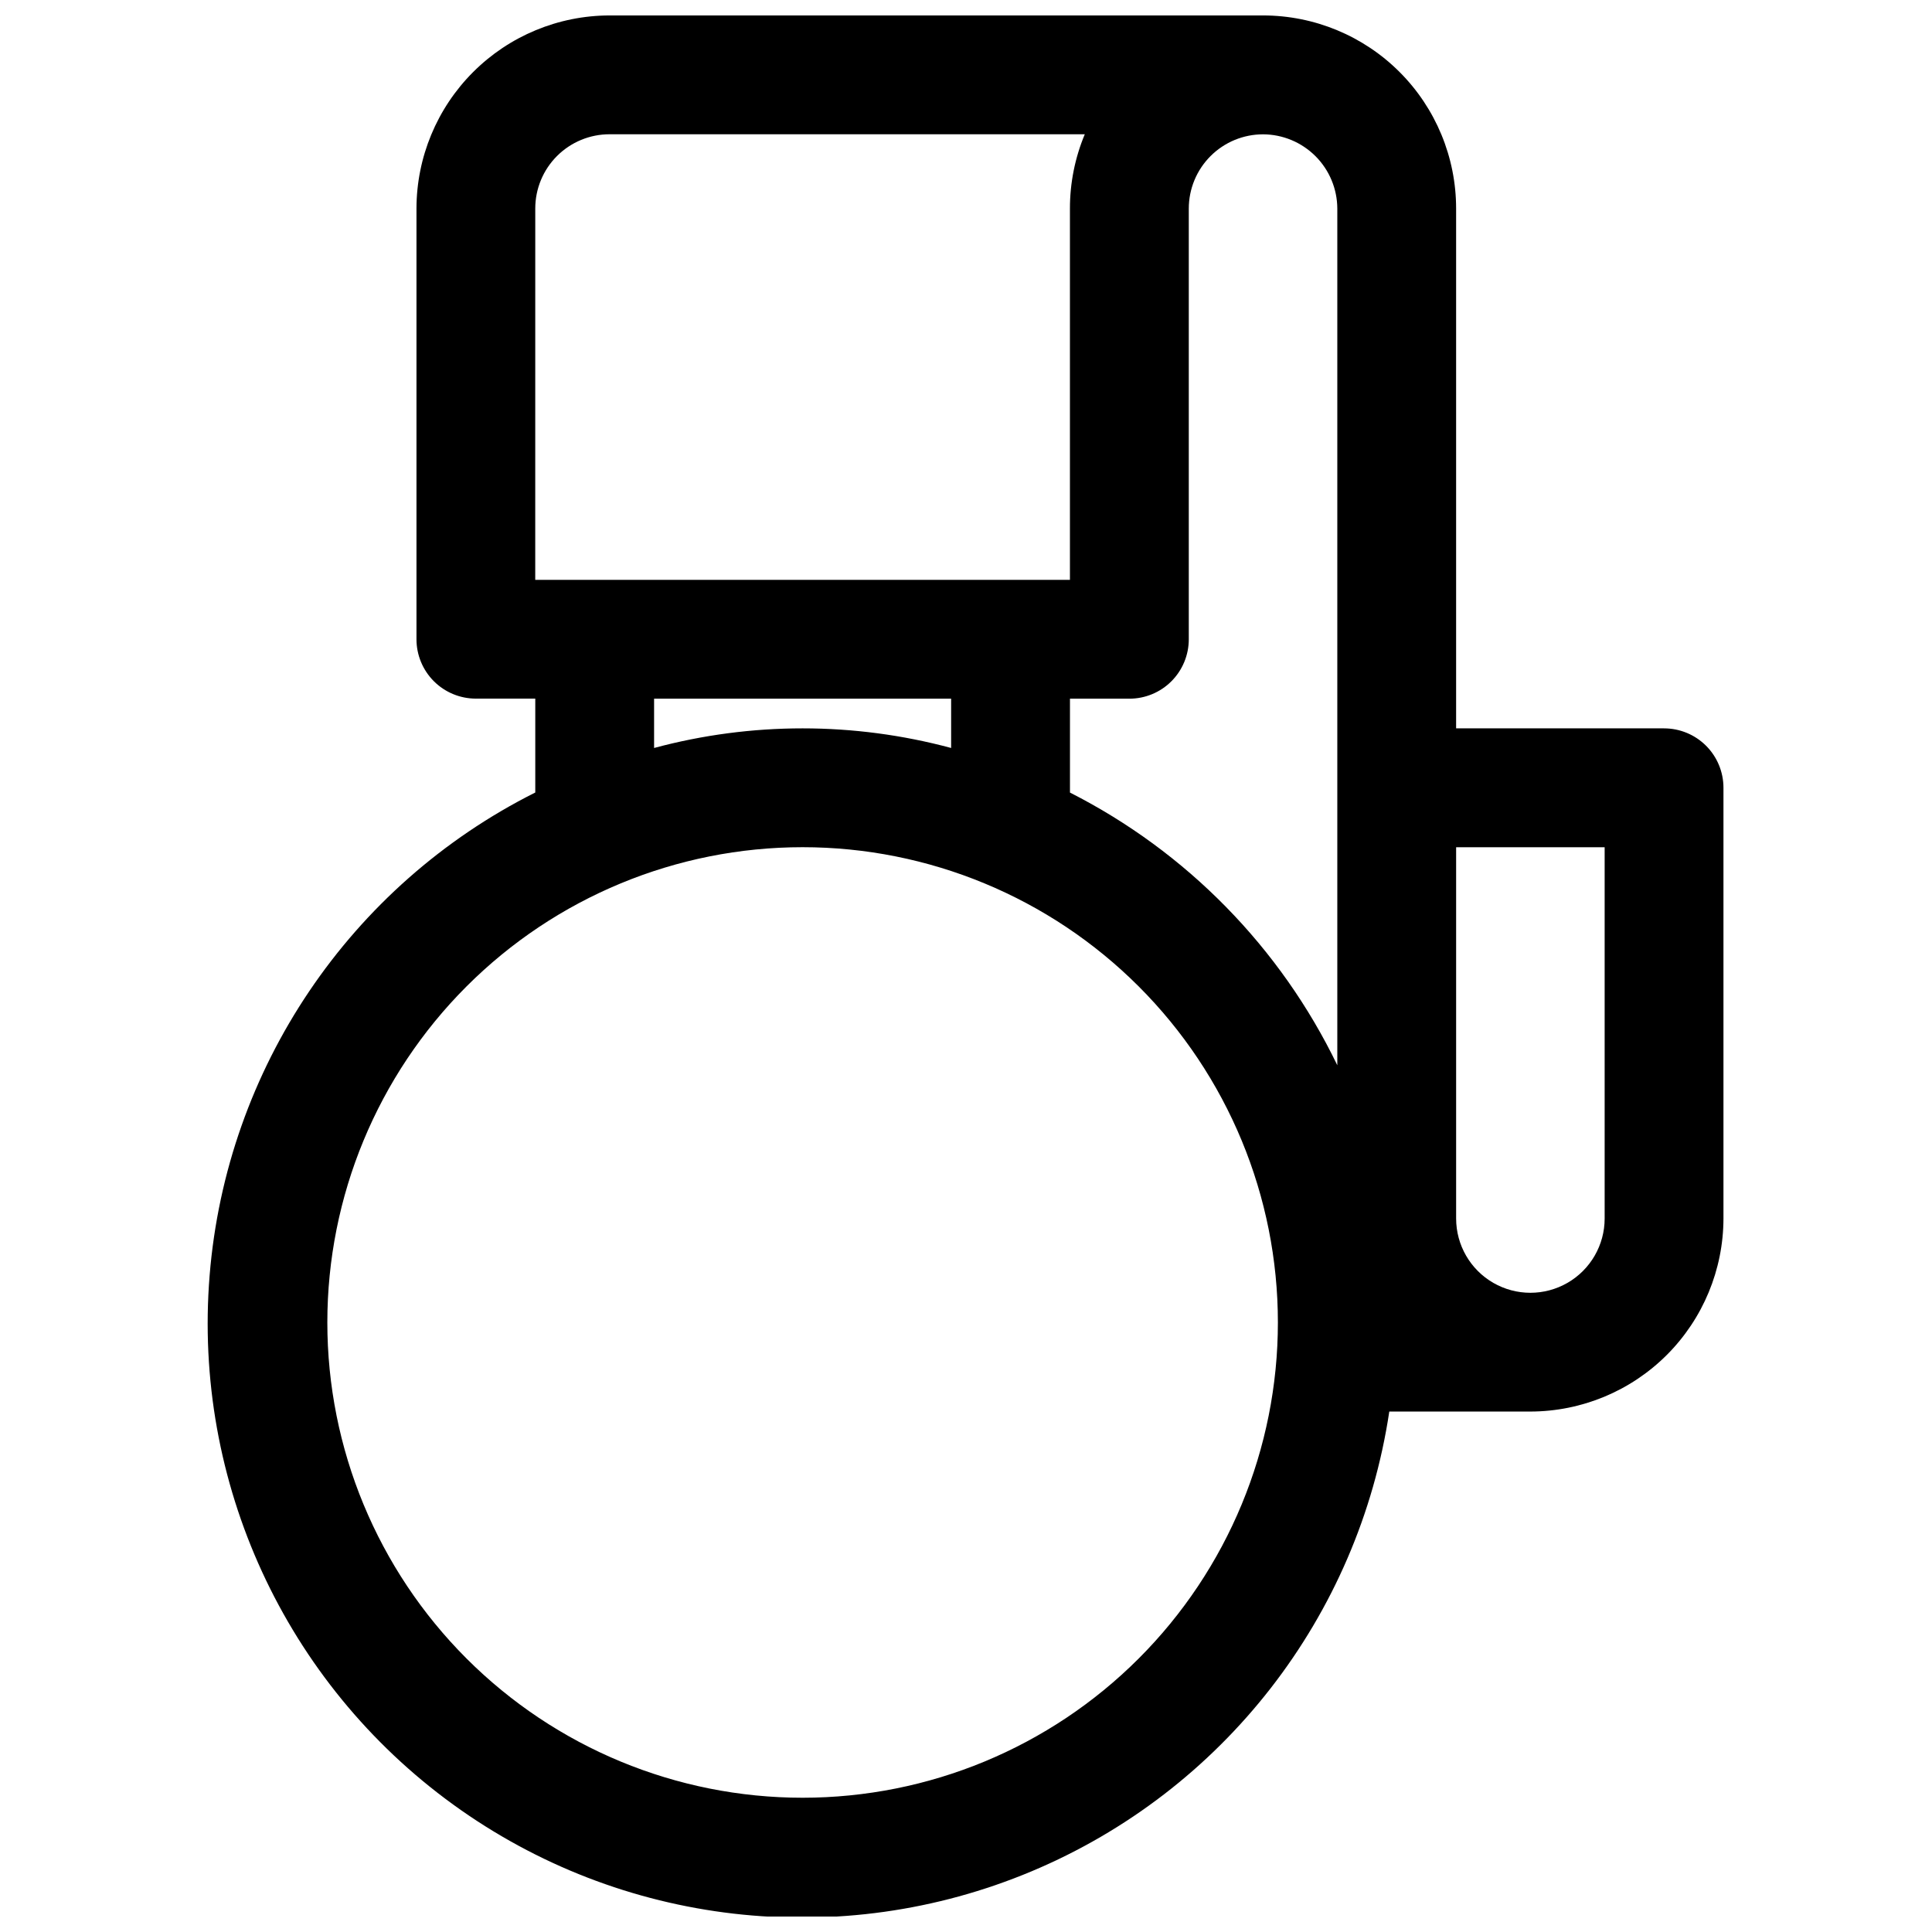 <?xml version="1.0" encoding="UTF-8"?>
<!-- Uploaded to: ICON Repo, www.svgrepo.com, Generator: ICON Repo Mixer Tools -->
<svg width="800px" height="800px" version="1.1" viewBox="144 144 512 512" xmlns="http://www.w3.org/2000/svg">
 <defs>
  <clipPath id="a">
   <path d="m199 148.09h402v503.81h-402z"/>
  </clipPath>
 </defs>
 <g clip-path="url(#a)">
  <path d="m584.99 337.02h-55.105v-137.76c0-13.57-5.391-26.586-14.988-36.18-9.594-9.598-22.609-14.988-36.18-14.988h-173.18c-13.566 0.02-26.566 5.418-36.16 15.012-9.59 9.59-14.988 22.594-15.008 36.156v114.14c0 4.176 1.656 8.18 4.609 11.133 2.953 2.953 6.957 4.609 11.133 4.609h15.742v24.875l0.004 0.004c-49.141 24.66-81.855 73.168-86.305 127.97-4.453 54.797 20.008 107.95 64.523 140.22 44.512 32.266 102.64 38.973 153.33 17.695s86.617-67.461 94.77-121.83h37.391c13.566-0.02 26.566-5.418 36.16-15.008 9.59-9.594 14.988-22.594 15.008-36.16v-114.14c0-4.176-1.656-8.18-4.609-11.133-2.953-2.953-6.957-4.609-11.133-4.609zm-299.14-137.76c0-5.219 2.07-10.227 5.762-13.914 3.691-3.691 8.699-5.766 13.918-5.766h125.95c-2.606 6.234-3.941 12.926-3.938 19.68v98.402h-141.7zm110.21 129.89v13.07c-25.781-6.93-52.938-6.93-78.719 0v-13.07zm-39.359 291.27c-33.406 0-65.441-13.27-89.062-36.891-23.621-23.621-36.891-55.656-36.891-89.062 0-33.402 13.27-65.438 36.891-89.059s55.656-36.891 89.062-36.891c33.402 0 65.441 13.27 89.062 36.891s36.891 55.656 36.891 89.059c0 33.406-13.27 65.441-36.891 89.062-23.621 23.621-55.66 36.891-89.062 36.891zm141.7-194.12v0.004c-15.066-31.195-39.957-56.586-70.848-72.266v-24.879h15.742c4.176 0 8.184-1.656 11.133-4.609 2.953-2.953 4.613-6.957 4.613-11.133v-114.14c0-5.219 2.074-10.227 5.766-13.914 3.688-3.691 8.695-5.766 13.914-5.766 5.215 0.02 10.207 2.102 13.895 5.785 3.684 3.688 5.766 8.68 5.785 13.895zm70.848 40.621c0 7.031-3.75 13.527-9.84 17.043s-13.59 3.516-19.68 0c-6.09-3.516-9.84-10.012-9.84-17.043v-98.398h39.359z"/>
 </g>
</svg>